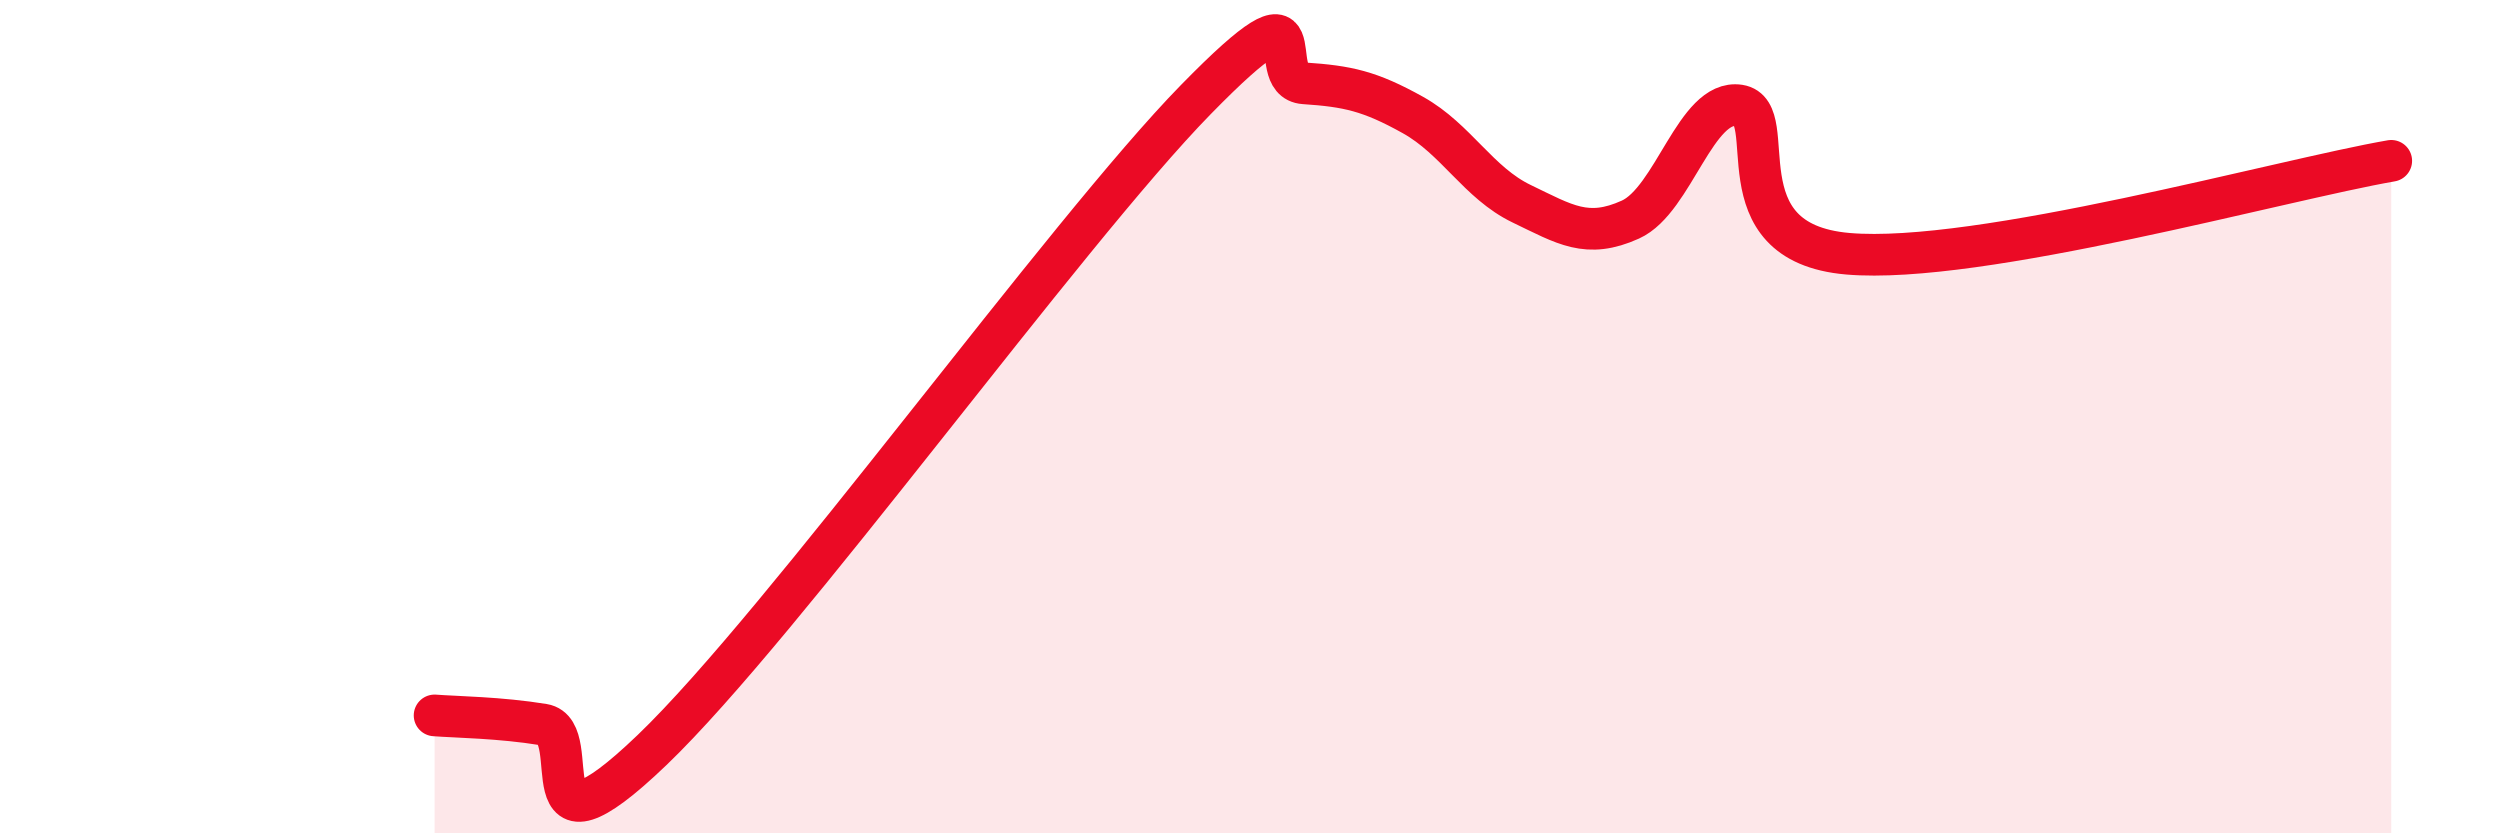 
    <svg width="60" height="20" viewBox="0 0 60 20" xmlns="http://www.w3.org/2000/svg">
      <path
        d="M 10.43,17.17 C 10.95,17.21 12,17.22 13.04,17.39 C 14.08,17.56 12.52,21 15.65,18 C 18.78,15 25.57,5.59 28.7,2.39 C 31.83,-0.81 30.26,1.93 31.3,2 C 32.34,2.07 32.87,2.18 33.91,2.76 C 34.95,3.34 35.48,4.39 36.52,4.89 C 37.56,5.39 38.09,5.74 39.13,5.27 C 40.17,4.8 40.7,2.37 41.74,2.53 C 42.78,2.69 41.22,5.82 44.35,6.09 C 47.48,6.36 54.78,4.31 57.39,3.86L57.39 20L10.43 20Z"
        fill="#EB0A25"
        opacity="0.1"
        stroke-linecap="round"
        stroke-linejoin="round"
      />
      <path
        d="M 10.43,17.17 C 10.95,17.21 12,17.22 13.04,17.39 C 14.08,17.56 12.52,21 15.65,18 C 18.78,15 25.57,5.59 28.7,2.39 C 31.83,-0.81 30.26,1.93 31.3,2 C 32.34,2.07 32.87,2.18 33.91,2.76 C 34.95,3.34 35.48,4.39 36.52,4.89 C 37.56,5.39 38.09,5.74 39.13,5.27 C 40.17,4.8 40.7,2.37 41.74,2.53 C 42.78,2.69 41.22,5.82 44.35,6.09 C 47.48,6.36 54.78,4.31 57.39,3.86"
        stroke="#EB0A25"
        stroke-width="1"
        fill="none"
        stroke-linecap="round"
        stroke-linejoin="round"
      />
    </svg>
  